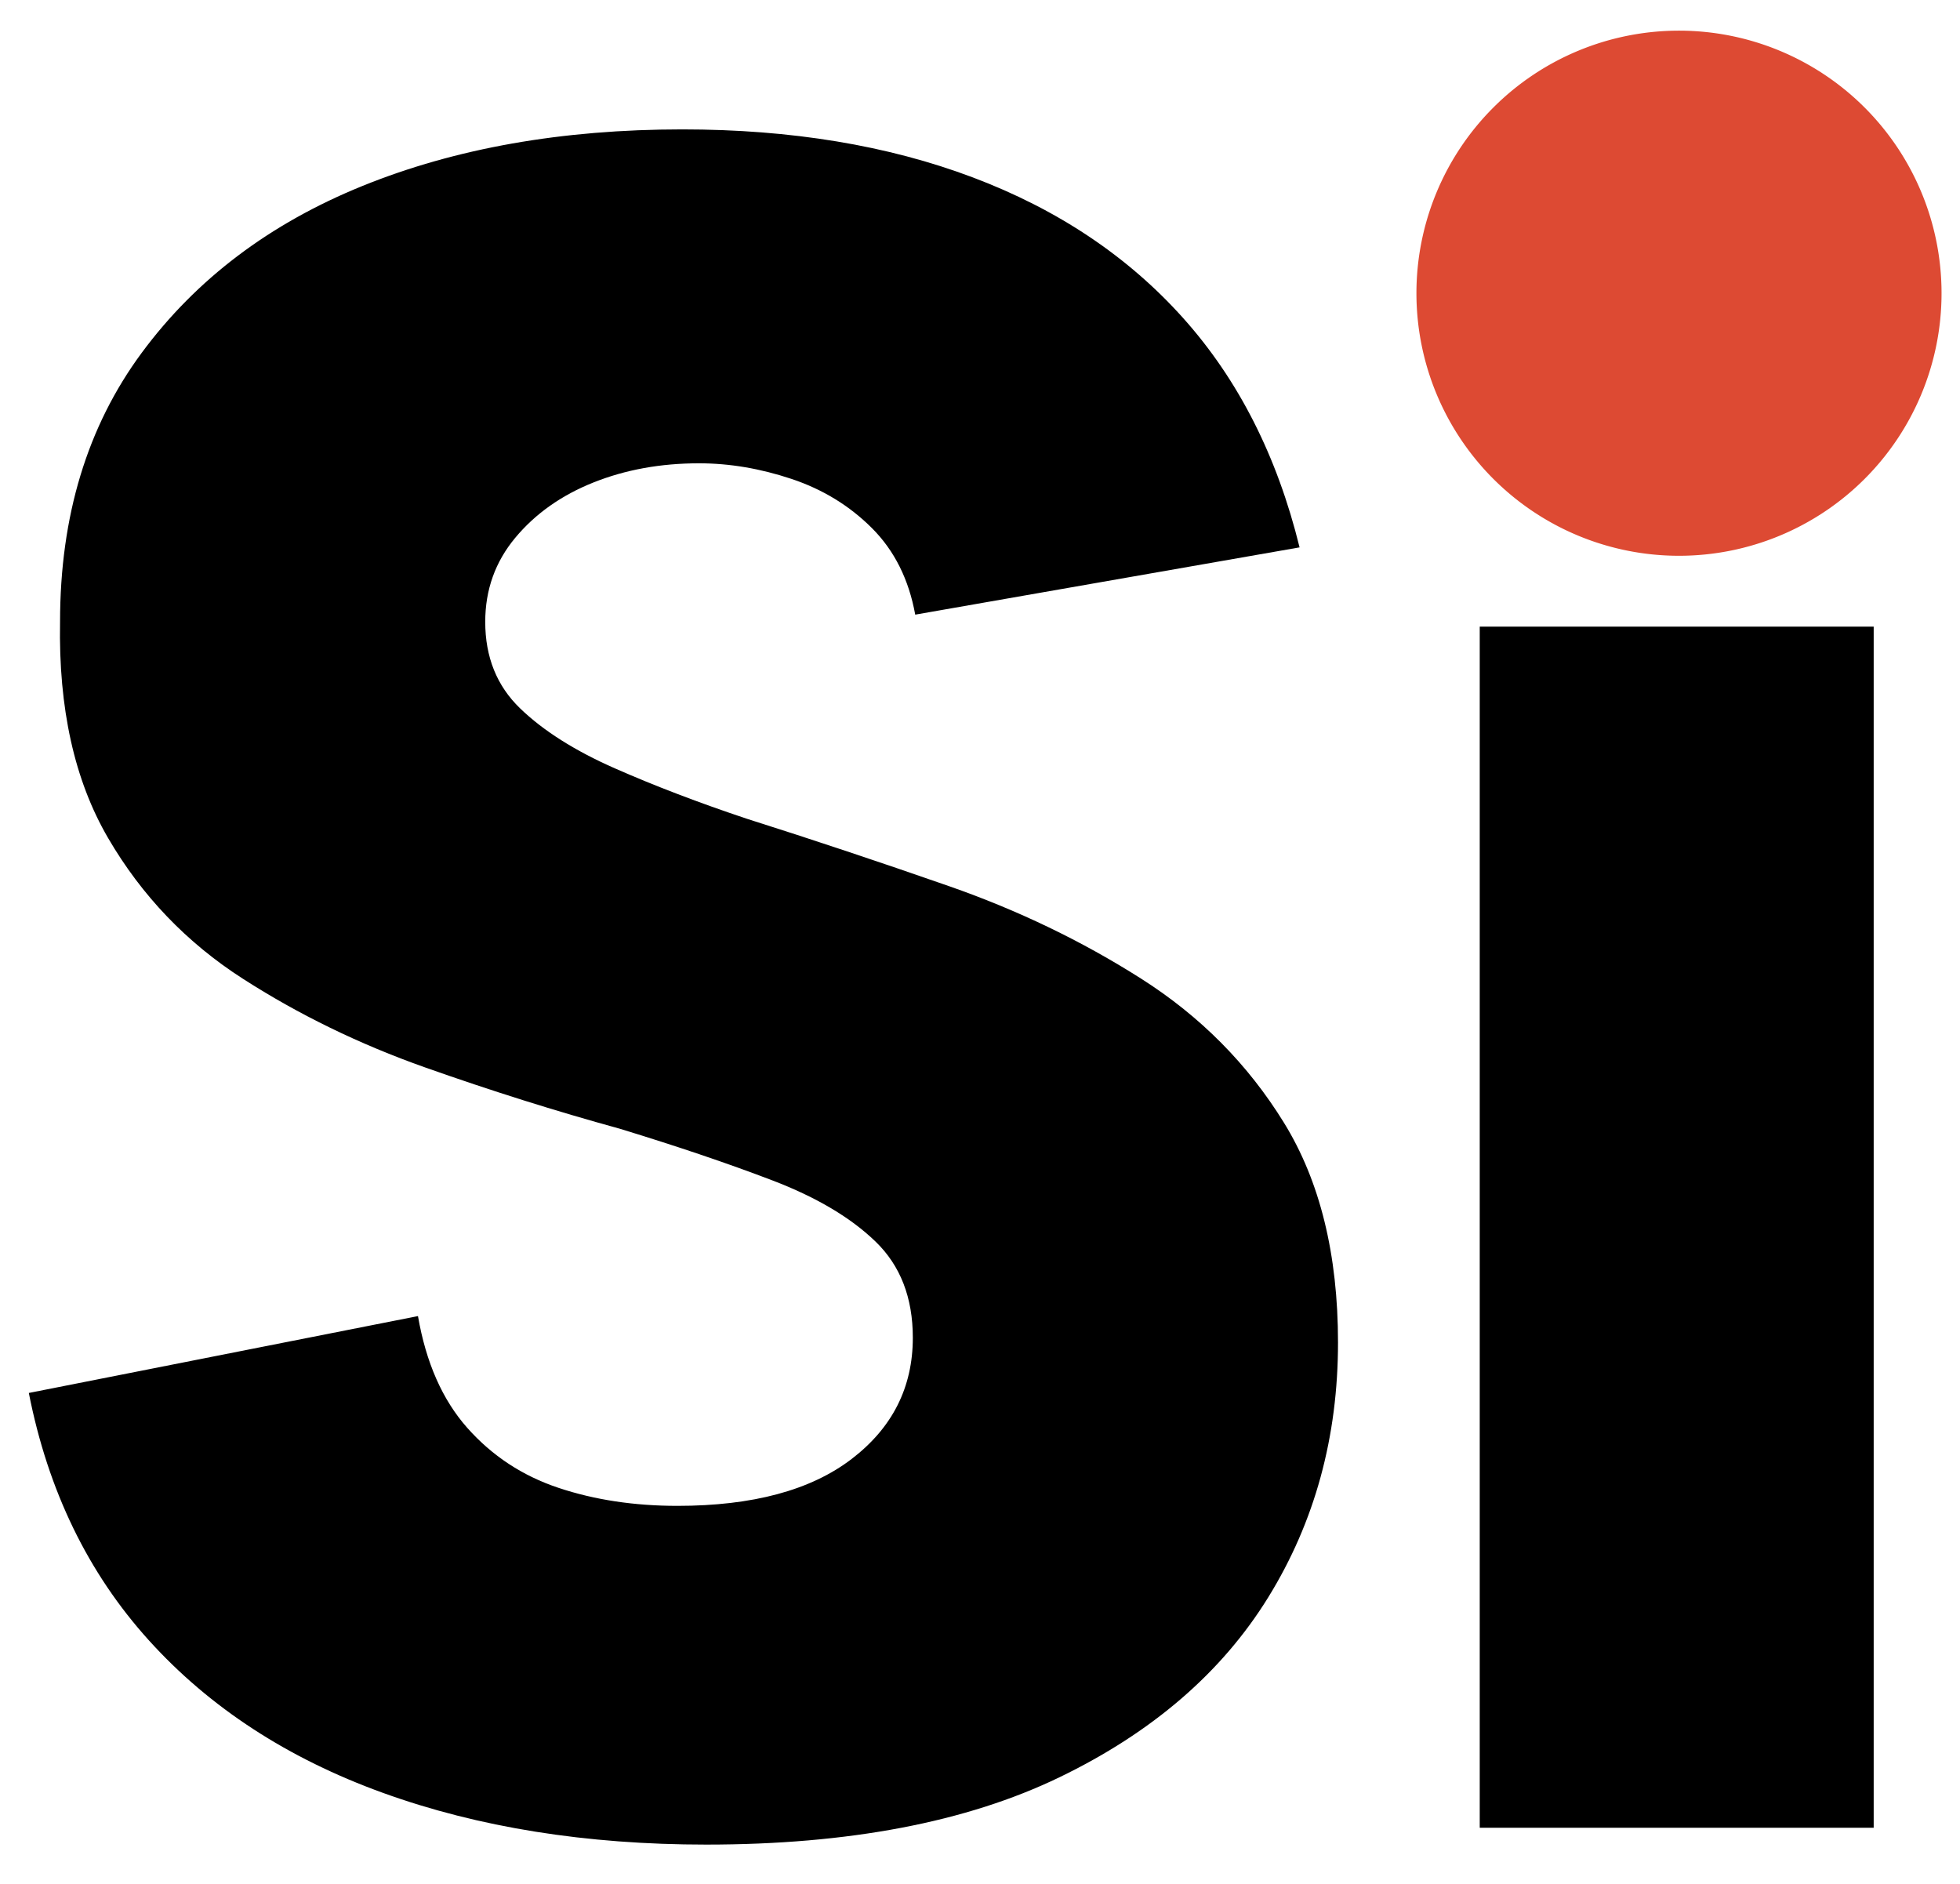 <?xml version="1.0" encoding="UTF-8"?> <svg xmlns="http://www.w3.org/2000/svg" style="max-height: 500px" xml:space="preserve" data-id="lg_KAiN14OJrcfqseuqxl" data-version="1" viewBox="537.197 27.595 156.006 149.931" width="156.006" height="149.931"><g data-padding="20"><g transform="translate(10 4.978)scale(.956)"><rect width="453.678" height="226" x="105.892" y="-399" fill="none" rx="0" ry="0" transform="translate(441.37 399)"></rect><path d="m553.861 139.63 32.4-6.4q1 5.8 4.1 9.3t7.6 5 9.9 1.5q9.4 0 14.5-3.9t5.1-10.1q0-5-3.1-8t-8.6-5.1-12.7-4.3q-8-2.2-16.2-5.1t-15.2-7.4-11.2-11.7-4-18q0-13.2 6.8-22.4t18.4-13.9 26.6-4.7q13.6 0 24.2 4t17.5 11.7 9.7 19.1l-32 5.6q-.8-4.4-3.6-7.2t-6.7-4.1-7.7-1.3q-4.8 0-8.8 1.6t-6.5 4.6-2.5 7q0 4.4 2.9 7.2t7.9 5 11 4.2q8.2 2.6 16.8 5.6t16 7.7 11.9 12 4.5 18.3q0 11.8-5.8 21.2t-17.4 15-29.4 5.6q-15 0-26.9-4.3t-19.5-12.7-10-20.6m120.8 36.2v-100h32.8v100Zm16.4-107.4q-9.2 0-14.8-5.3t-5.6-12.9q0-7.8 5.6-13.1t14.8-5.3q9 0 14.7 5.3t5.7 13.1q0 7.6-5.7 12.9t-14.7 5.3m31.4 107.4v-100h29.6l2.4 11.4q4.8-5.6 11.5-9.2t14.7-3.6q11.8 0 19.8 5.1t12.1 14.7 4.1 23.2v58.4h-32.8v-54.4q0-8.6-3.6-13.1t-10.6-4.5q-7.2 0-10.8 4.5t-3.6 13.3v54.2Zm191.8 0h-30.6l-2.2-12.4q-5.4 6.2-11.1 10t-15.3 3.8q-8.8 0-16.1-3.3t-11.7-9.7-4.4-15.6q0-12.4 8.8-20.4t27.8-10.2l22-2.4v-5.8q0-2.8-2.8-5.7t-8.6-2.9q-5.2 0-9 2.8t-5.2 7.8l-27.8-10q4.6-13.6 15.6-20.5t27.6-6.9q21 0 32 10.4t11 28.6Zm-32.8-39.8v-2l-15.6 1.8q-4.6.6-7 3t-2.4 5.8 2.9 5.6 8.1 2.2q4.2 0 7.3-1.9t4.9-5.5 1.8-9"></path><path fill="#dd4a33" d="M691.251 26.21a21.86 21.86 0 1 1 0 43.72 21.86 21.86 0 1 1 0-43.72"></path></g><path fill="transparent" stroke="transparent" d="M523 0h454v226H523z"></path></g></svg> 